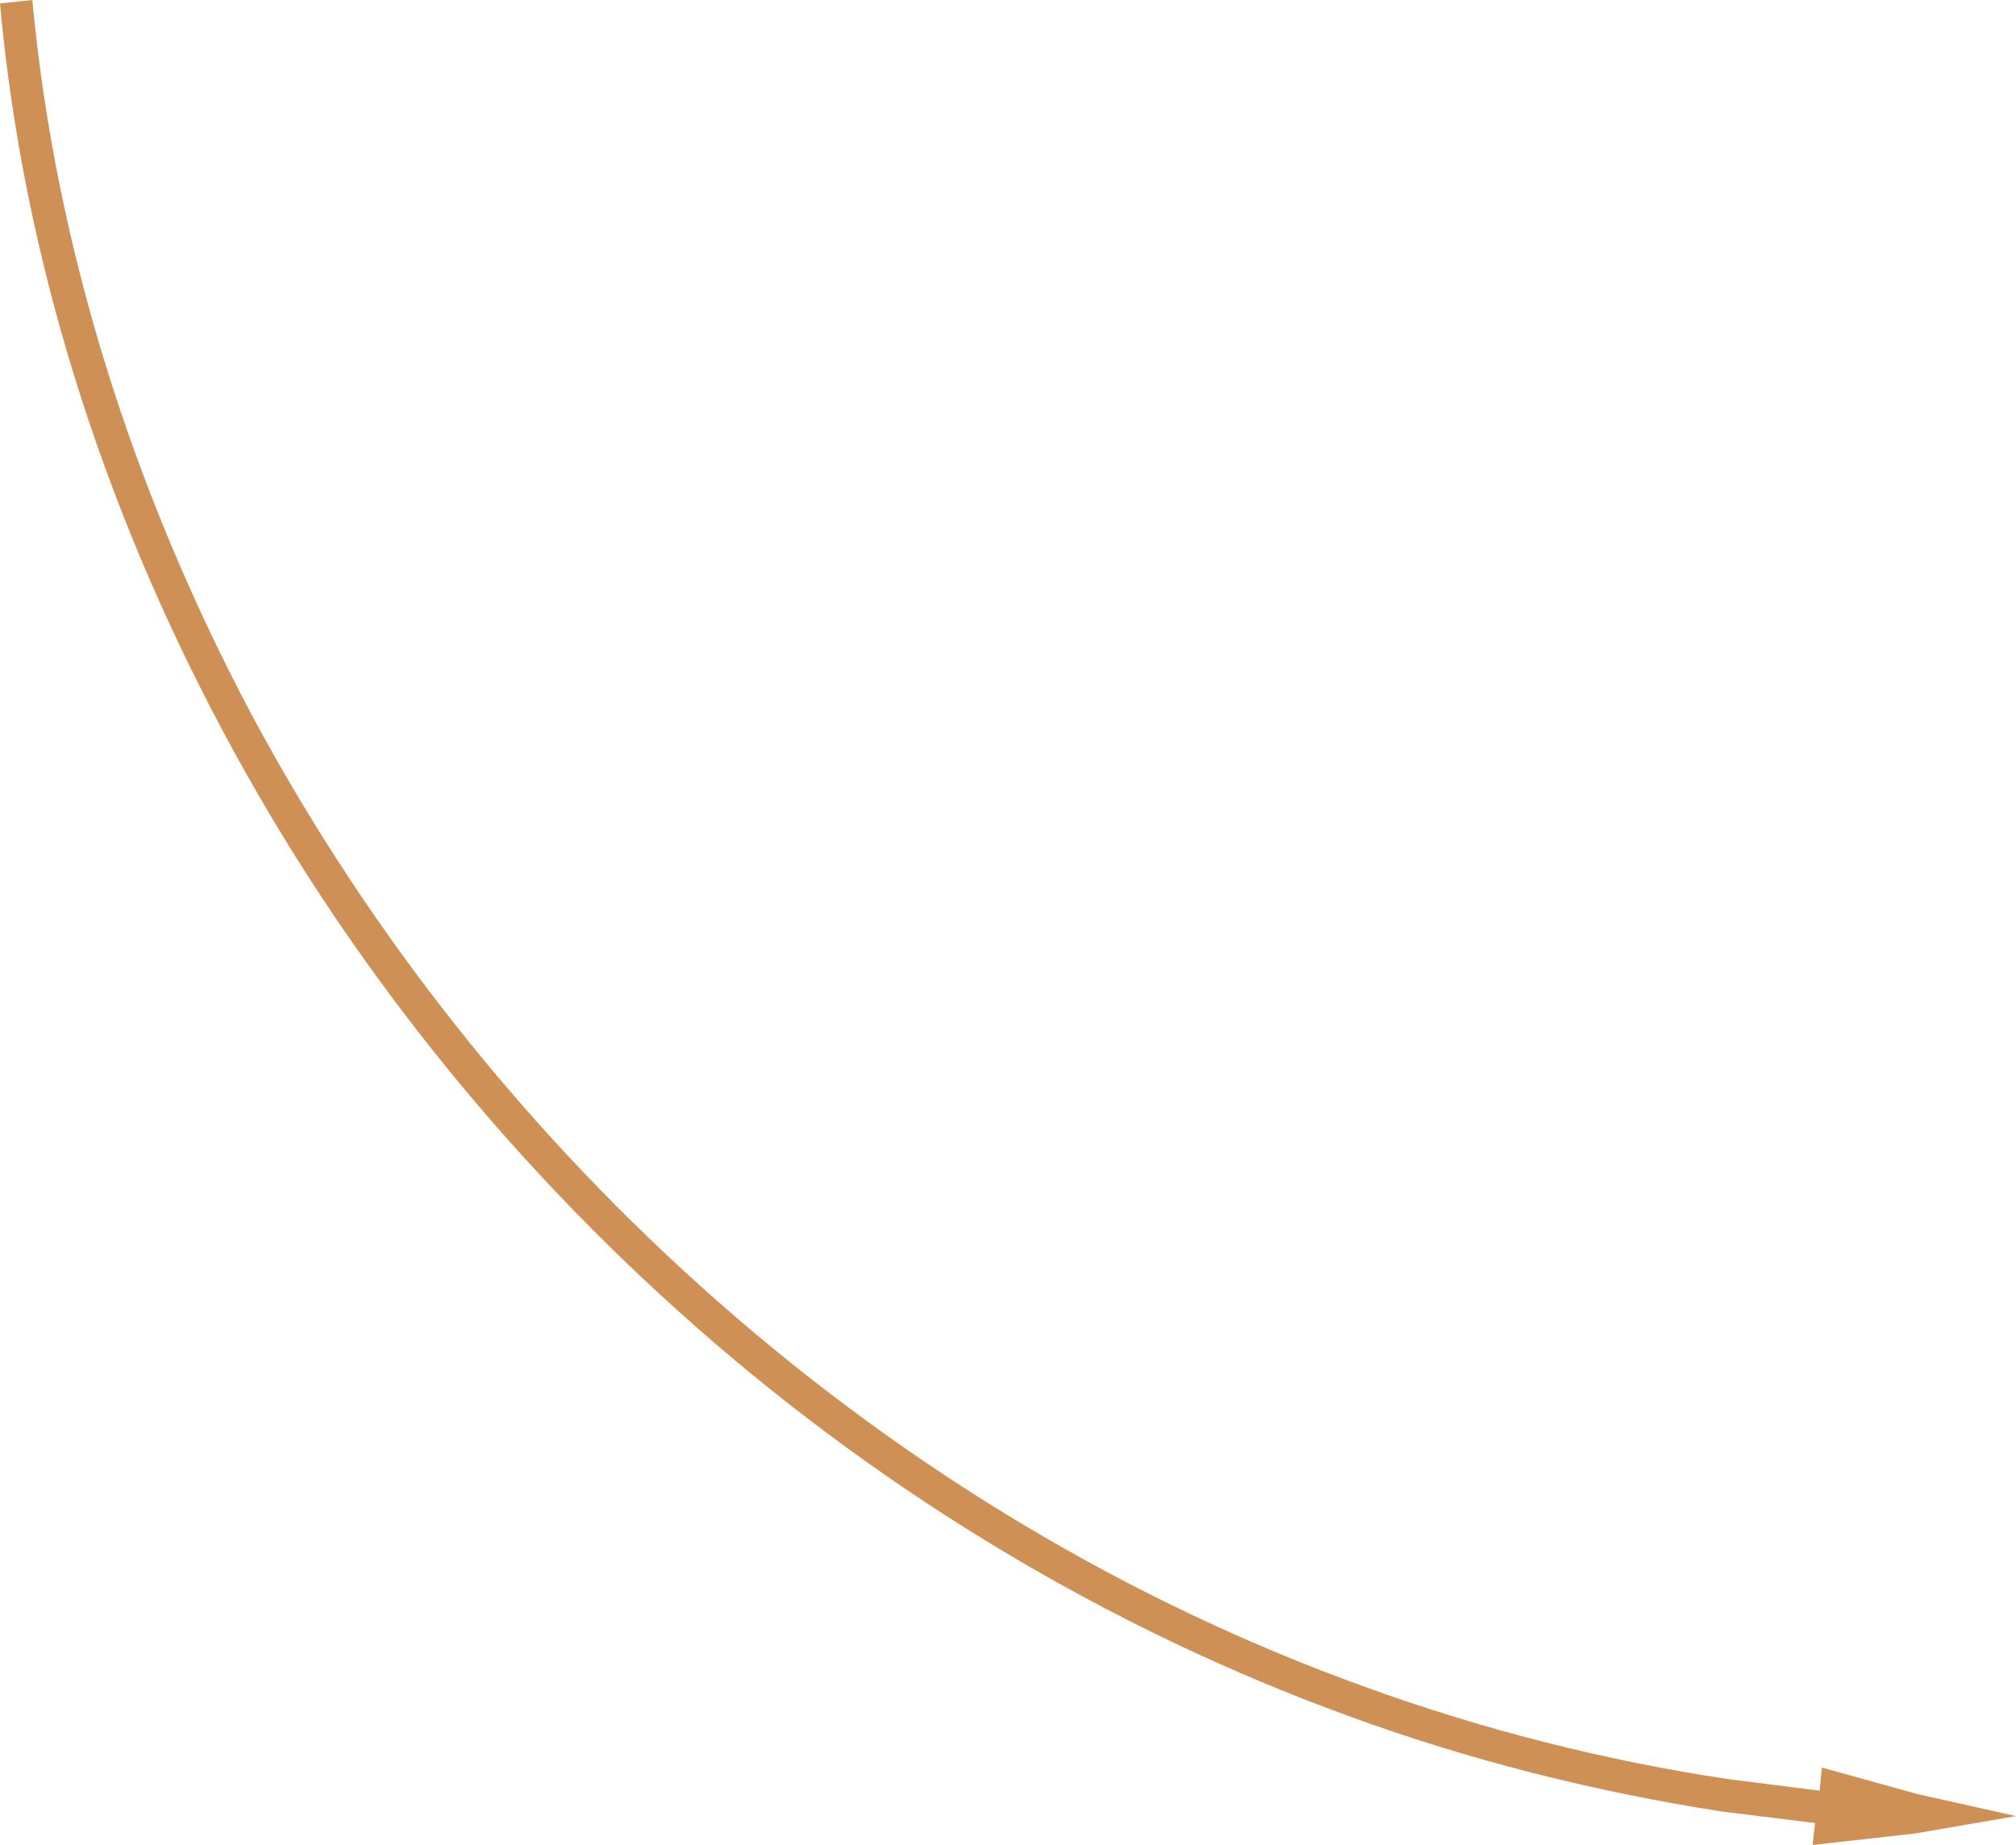 <?xml version="1.0" encoding="UTF-8"?> <!-- Generator: Adobe Illustrator 26.0.2, SVG Export Plug-In . SVG Version: 6.00 Build 0) --> <svg xmlns="http://www.w3.org/2000/svg" xmlns:xlink="http://www.w3.org/1999/xlink" id="Слой_1" x="0px" y="0px" viewBox="0 0 174.5 159.7" style="enable-background:new 0 0 174.5 159.7;" xml:space="preserve"> <style type="text/css"> .st0{fill:#CF9056;} </style> <path class="st0" d="M156.9,159.7l8.9-1l8.7-1.5l-8.5-1.9l-8.3-2.3l-0.2,2l-7.9-1c-10.7-1.6-21.3-4.3-31.5-8 c-20.5-7.4-39.4-18.8-55.8-33.2C45.9,98.4,32.1,81.1,21.8,61.9C11.6,42.7,4.8,21.6,2.8,0L0,0.3c2,22.1,8.9,43.5,19.3,63 c10.4,19.5,24.4,37,41,51.6c16.6,14.6,35.9,26.2,56.6,33.7c10.4,3.8,21.2,6.5,32.1,8.2l8.1,1L156.9,159.7z"></path> </svg> 